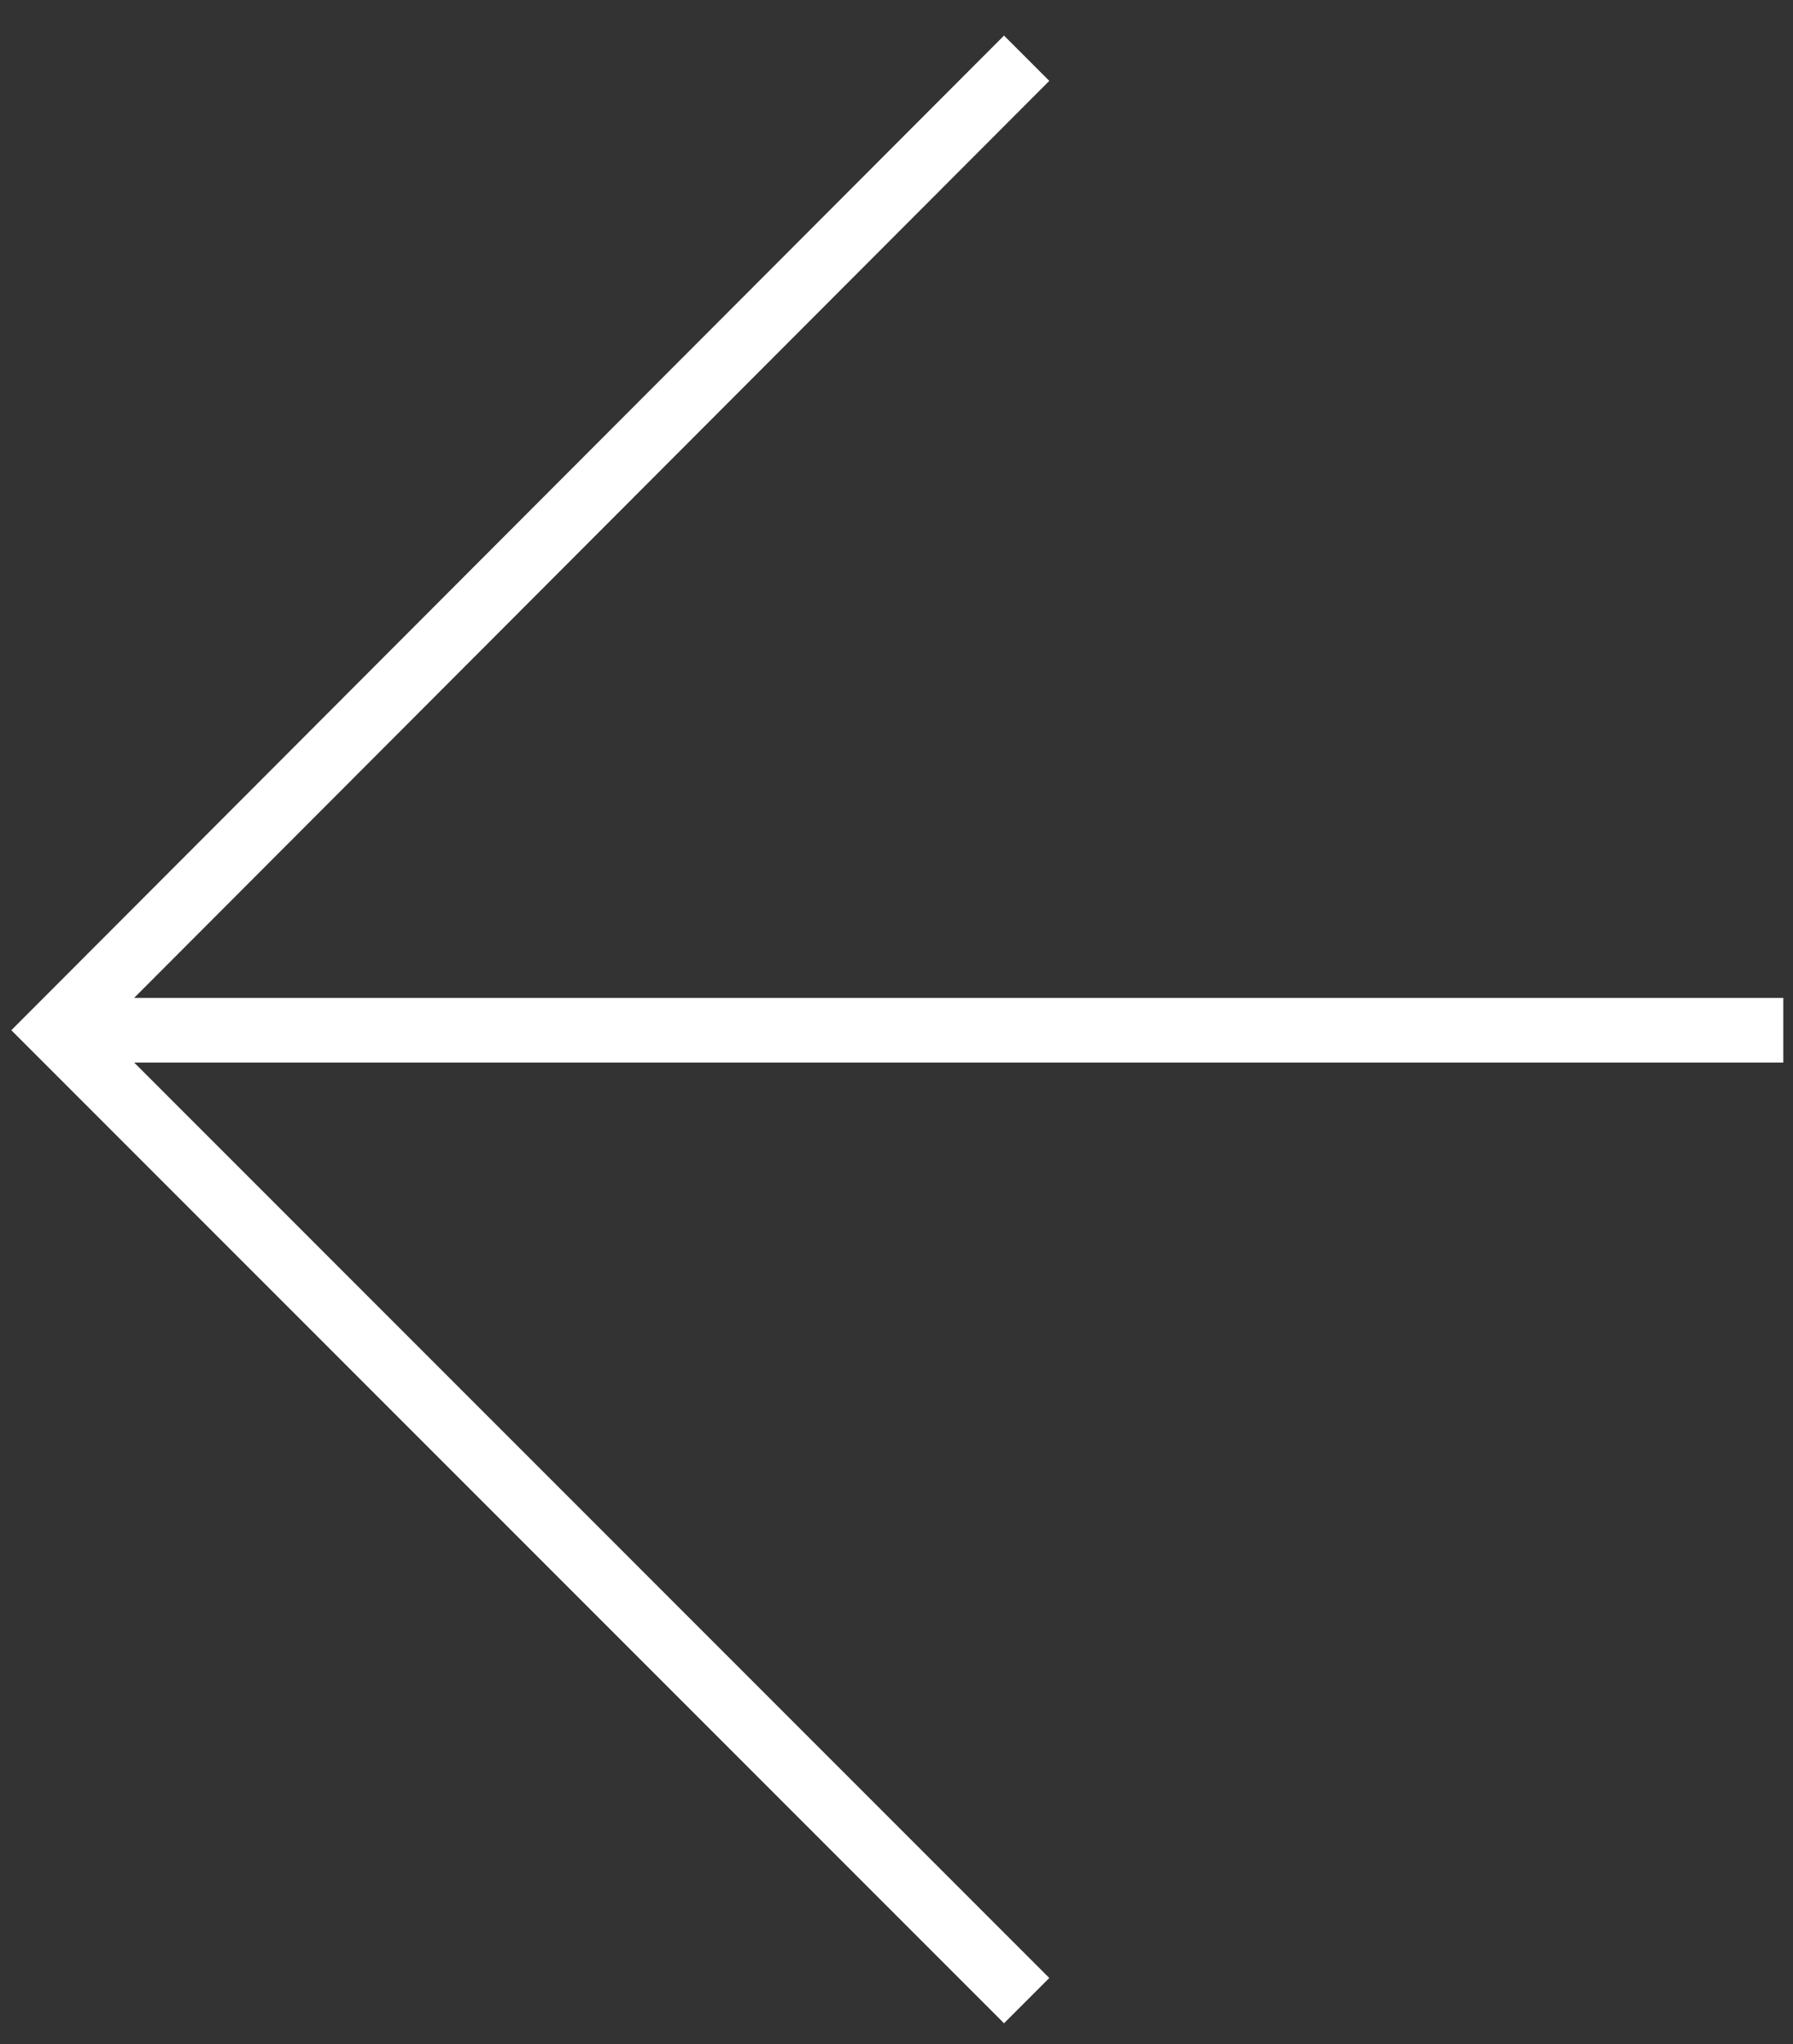 <svg xmlns="http://www.w3.org/2000/svg" xmlns:xlink="http://www.w3.org/1999/xlink" id="Layer_1" x="0px" y="0px" viewBox="0 0 110.9 126.4" style="enable-background:new 0 0 110.9 126.4;" xml:space="preserve">
<rect x="0" y="0" width="110.9" height="126.4" fill="#333333" stroke="none"/>
<style type="text/css">
	.leftarrowwhite{fill:#FFFFFF;}
</style>
<g>
	<g>
		<polygon class="leftarrowwhite" points="62.1,2.2 64.9,5 6.3,63.7 64.9,122.3 62.1,125.1 0.7,63.7   "></polygon>
	</g>
	<g>
		<rect x="4.5" y="61.7" class="leftarrowwhite" width="105.8" height="4"></rect>
	</g>
</g>
</svg>